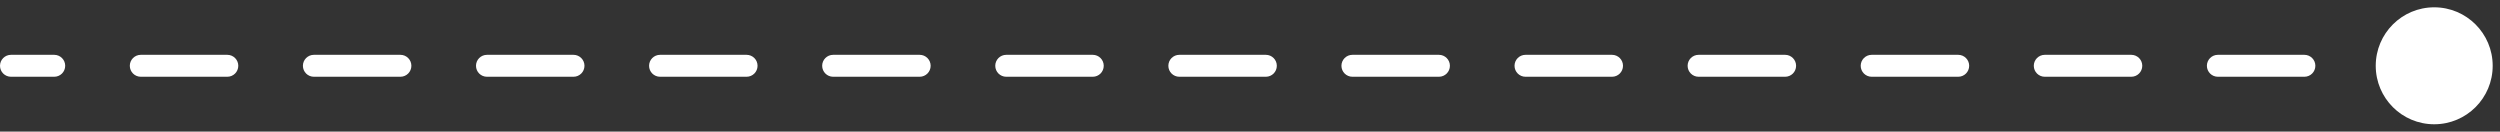 <svg xmlns="http://www.w3.org/2000/svg" width="228" height="12" viewBox="0 0 228 12" fill="none"><rect x="0" y="0" width="228" height="12" fill="#333333" stroke="none"/><path d="M227.333 6C227.333 3.054 224.946 0.667 222 0.667C219.054 0.667 216.667 3.054 216.667 6C216.667 8.946 219.054 11.333 222 11.333C224.946 11.333 227.333 8.946 227.333 6ZM1 5C0.448 5 0 5.448 0 6C0 6.552 0.448 7 1 7V5ZM218.054 5C217.501 5 217.054 5.448 217.054 6C217.054 6.552 217.501 7 218.054 7V5ZM210.161 7C210.713 7 211.161 6.552 211.161 6C211.161 5.448 210.713 5 210.161 5V7ZM202.268 5C201.716 5 201.268 5.448 201.268 6C201.268 6.552 201.716 7 202.268 7V5ZM194.375 7C194.927 7 195.375 6.552 195.375 6C195.375 5.448 194.927 5 194.375 5V7ZM186.482 5C185.93 5 185.482 5.448 185.482 6C185.482 6.552 185.93 7 186.482 7V5ZM178.589 7C179.142 7 179.589 6.552 179.589 6C179.589 5.448 179.142 5 178.589 5V7ZM170.696 5C170.144 5 169.696 5.448 169.696 6C169.696 6.552 170.144 7 170.696 7V5ZM162.804 7C163.356 7 163.804 6.552 163.804 6C163.804 5.448 163.356 5 162.804 5V7ZM154.911 5C154.358 5 153.911 5.448 153.911 6C153.911 6.552 154.358 7 154.911 7V5ZM147.018 7C147.57 7 148.018 6.552 148.018 6C148.018 5.448 147.57 5 147.018 5V7ZM139.125 5C138.573 5 138.125 5.448 138.125 6C138.125 6.552 138.573 7 139.125 7V5ZM131.232 7C131.784 7 132.232 6.552 132.232 6C132.232 5.448 131.784 5 131.232 5V7ZM123.339 5C122.787 5 122.339 5.448 122.339 6C122.339 6.552 122.787 7 123.339 7V5ZM115.446 7C115.999 7 116.446 6.552 116.446 6C116.446 5.448 115.999 5 115.446 5V7ZM107.554 5C107.001 5 106.554 5.448 106.554 6C106.554 6.552 107.001 7 107.554 7V5ZM99.661 7C100.213 7 100.661 6.552 100.661 6C100.661 5.448 100.213 5 99.661 5V7ZM91.768 5C91.216 5 90.768 5.448 90.768 6C90.768 6.552 91.216 7 91.768 7V5ZM83.875 7C84.427 7 84.875 6.552 84.875 6C84.875 5.448 84.427 5 83.875 5V7ZM75.982 5C75.43 5 74.982 5.448 74.982 6C74.982 6.552 75.43 7 75.982 7V5ZM68.089 7C68.642 7 69.089 6.552 69.089 6C69.089 5.448 68.642 5 68.089 5V7ZM60.196 5C59.644 5 59.196 5.448 59.196 6C59.196 6.552 59.644 7 60.196 7V5ZM52.304 7C52.856 7 53.304 6.552 53.304 6C53.304 5.448 52.856 5 52.304 5V7ZM44.411 5C43.858 5 43.411 5.448 43.411 6C43.411 6.552 43.858 7 44.411 7V5ZM36.518 7C37.07 7 37.518 6.552 37.518 6C37.518 5.448 37.07 5 36.518 5V7ZM28.625 5C28.073 5 27.625 5.448 27.625 6C27.625 6.552 28.073 7 28.625 7V5ZM20.732 7C21.284 7 21.732 6.552 21.732 6C21.732 5.448 21.284 5 20.732 5V7ZM12.839 5C12.287 5 11.839 5.448 11.839 6C11.839 6.552 12.287 7 12.839 7V5ZM4.946 7C5.499 7 5.946 6.552 5.946 6C5.946 5.448 5.499 5 4.946 5V7ZM222 5H218.054V7H222V5ZM210.161 5L202.268 5V7L210.161 7V5ZM194.375 5L186.482 5V7L194.375 7V5ZM178.589 5L170.696 5V7L178.589 7V5ZM162.804 5L154.911 5V7L162.804 7V5ZM147.018 5L139.125 5V7L147.018 7V5ZM131.232 5L123.339 5V7L131.232 7V5ZM115.446 5L107.554 5V7L115.446 7V5ZM99.661 5L91.768 5V7L99.661 7V5ZM83.875 5L75.982 5V7L83.875 7V5ZM68.089 5L60.196 5V7L68.089 7V5ZM52.304 5L44.411 5V7H52.304V5ZM36.518 5L28.625 5V7L36.518 7V5ZM20.732 5L12.839 5V7L20.732 7V5ZM4.946 5H1V7H4.946V5Z" fill="white"></path></svg>